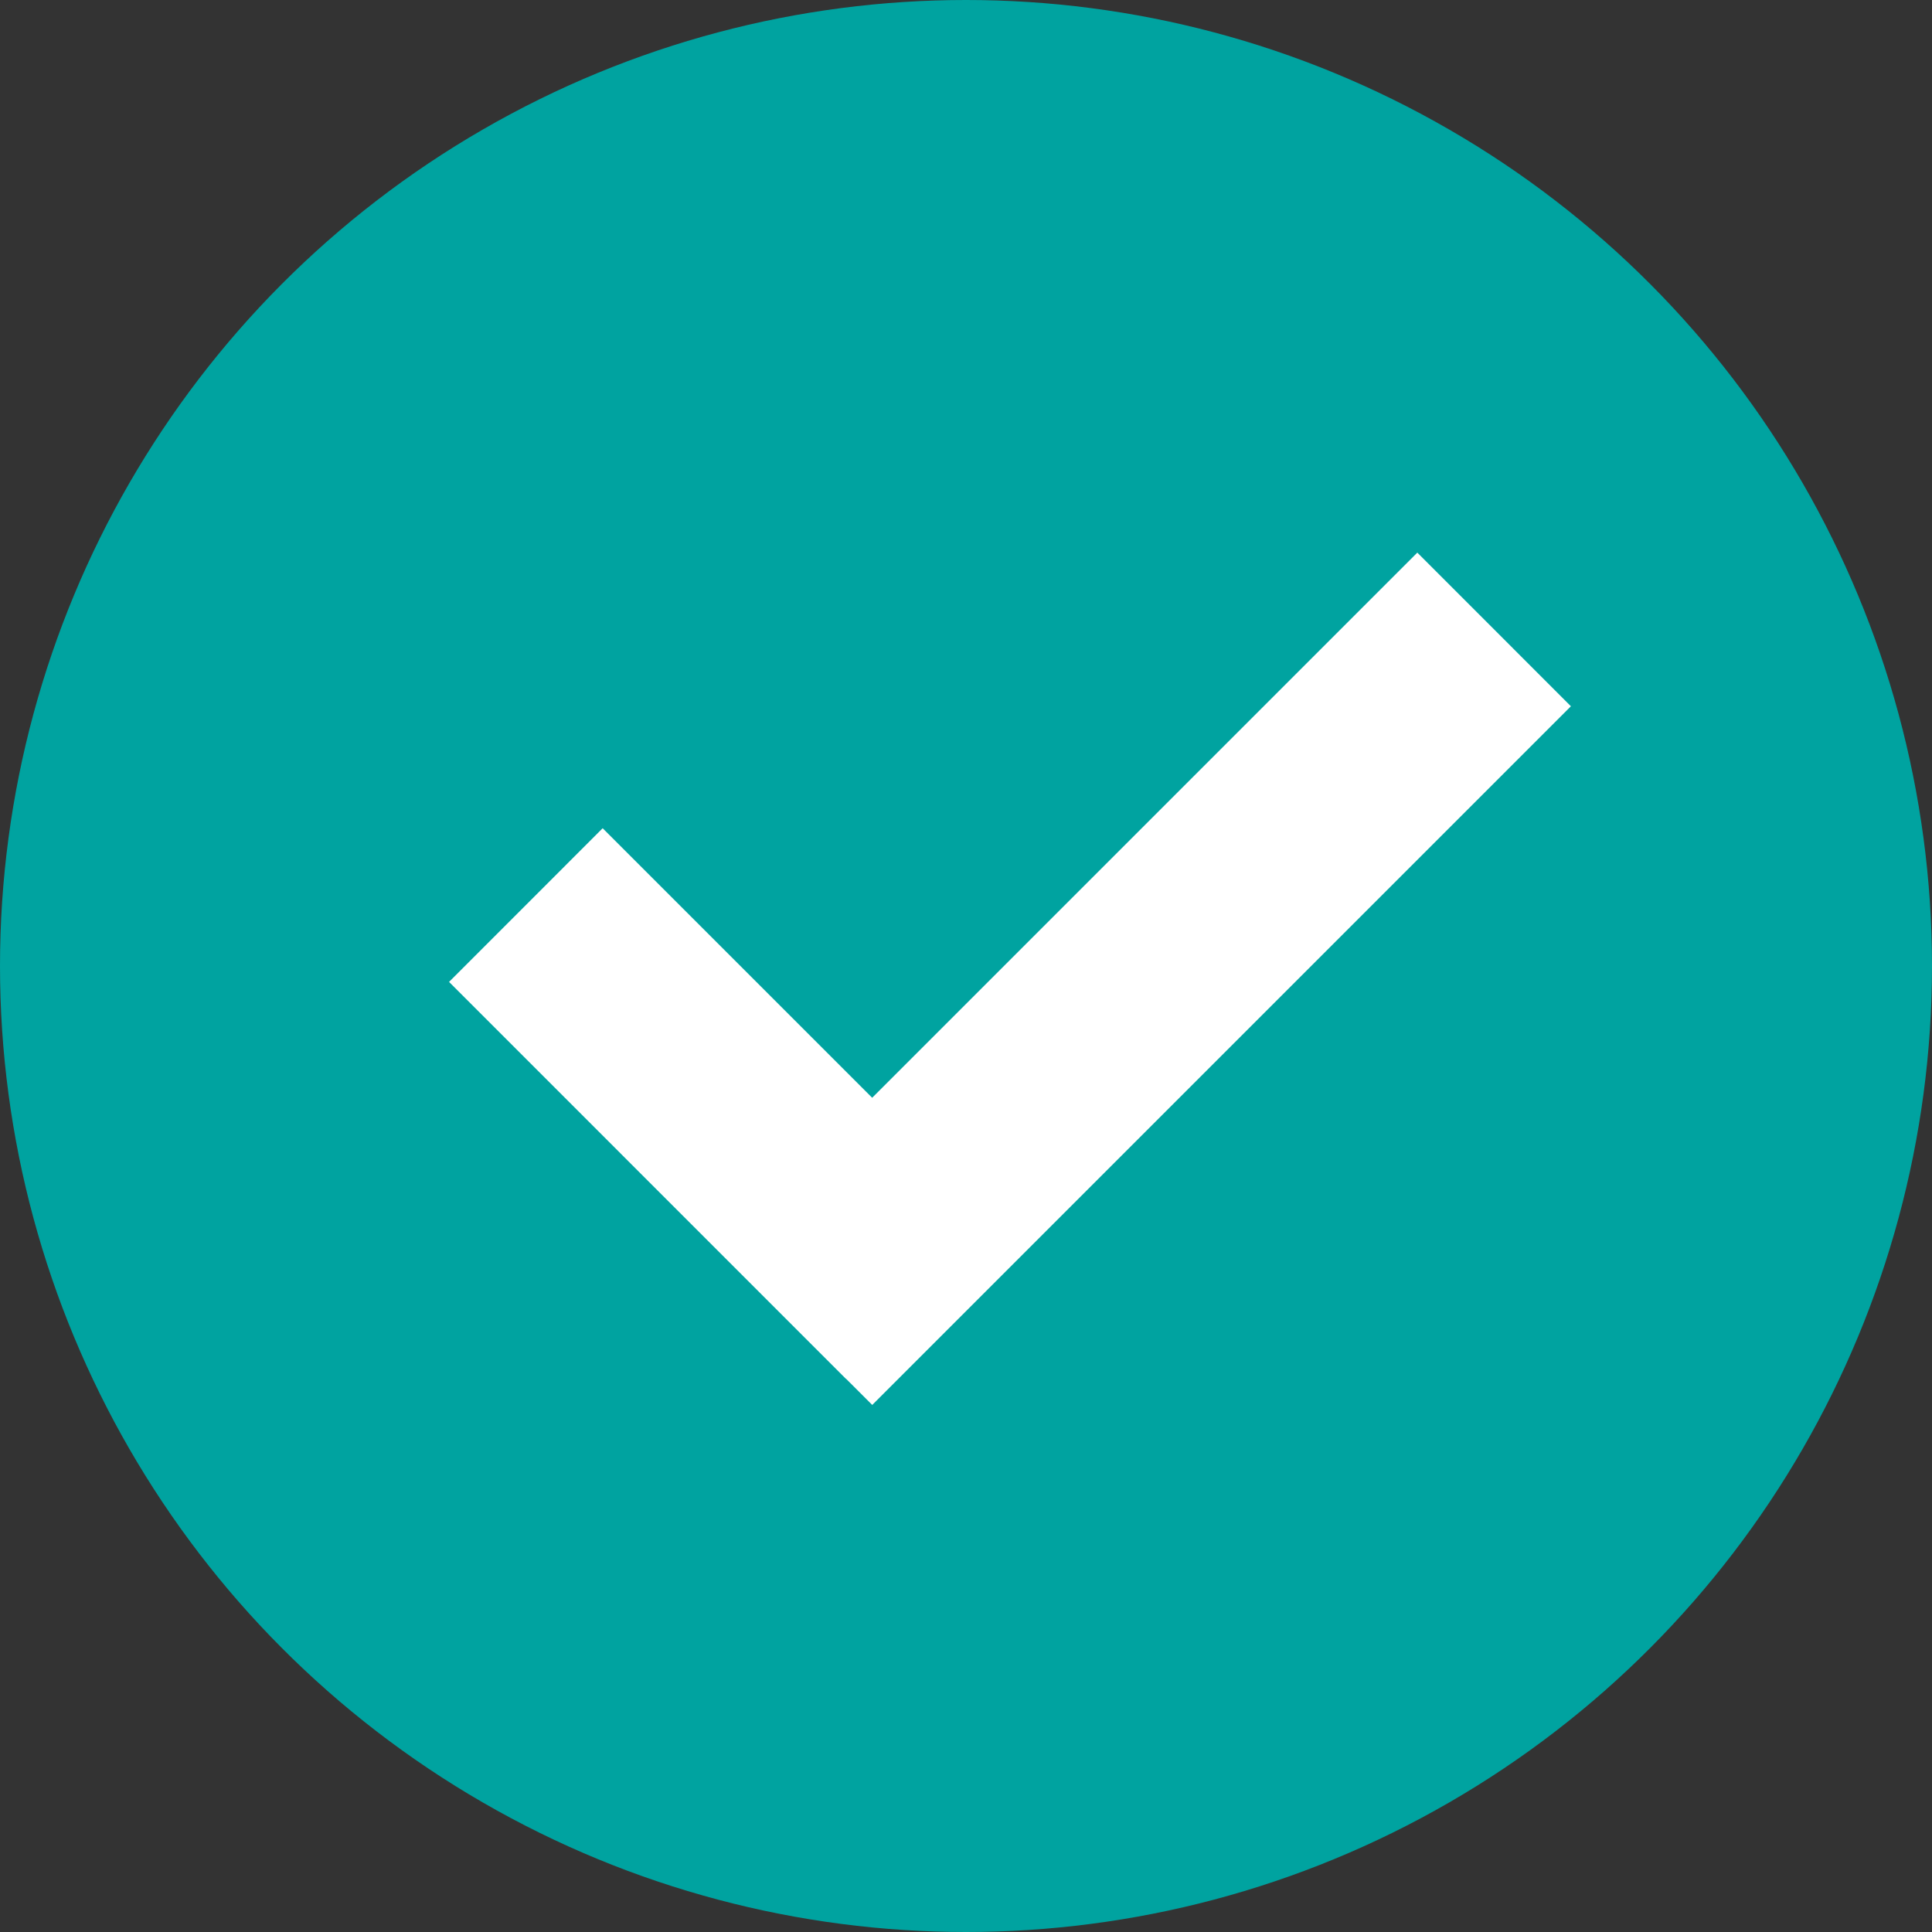 <?xml version="1.0" encoding="UTF-8"?> <svg xmlns="http://www.w3.org/2000/svg" width="30" height="30" viewBox="0 0 30 30" fill="none"><rect x="0" y="0" width="30" height="30" fill="#333333" stroke="none"/><circle cx="15" cy="15" r="15" fill="#00A3A0"></circle><path fill-rule="evenodd" clip-rule="evenodd" d="M13.543 17.046L9.358 12.861L6.973 15.247L13.136 21.411L13.138 21.41L13.544 21.816L24.393 10.967L22.008 8.581L13.543 17.046Z" fill="white"></path></svg> 